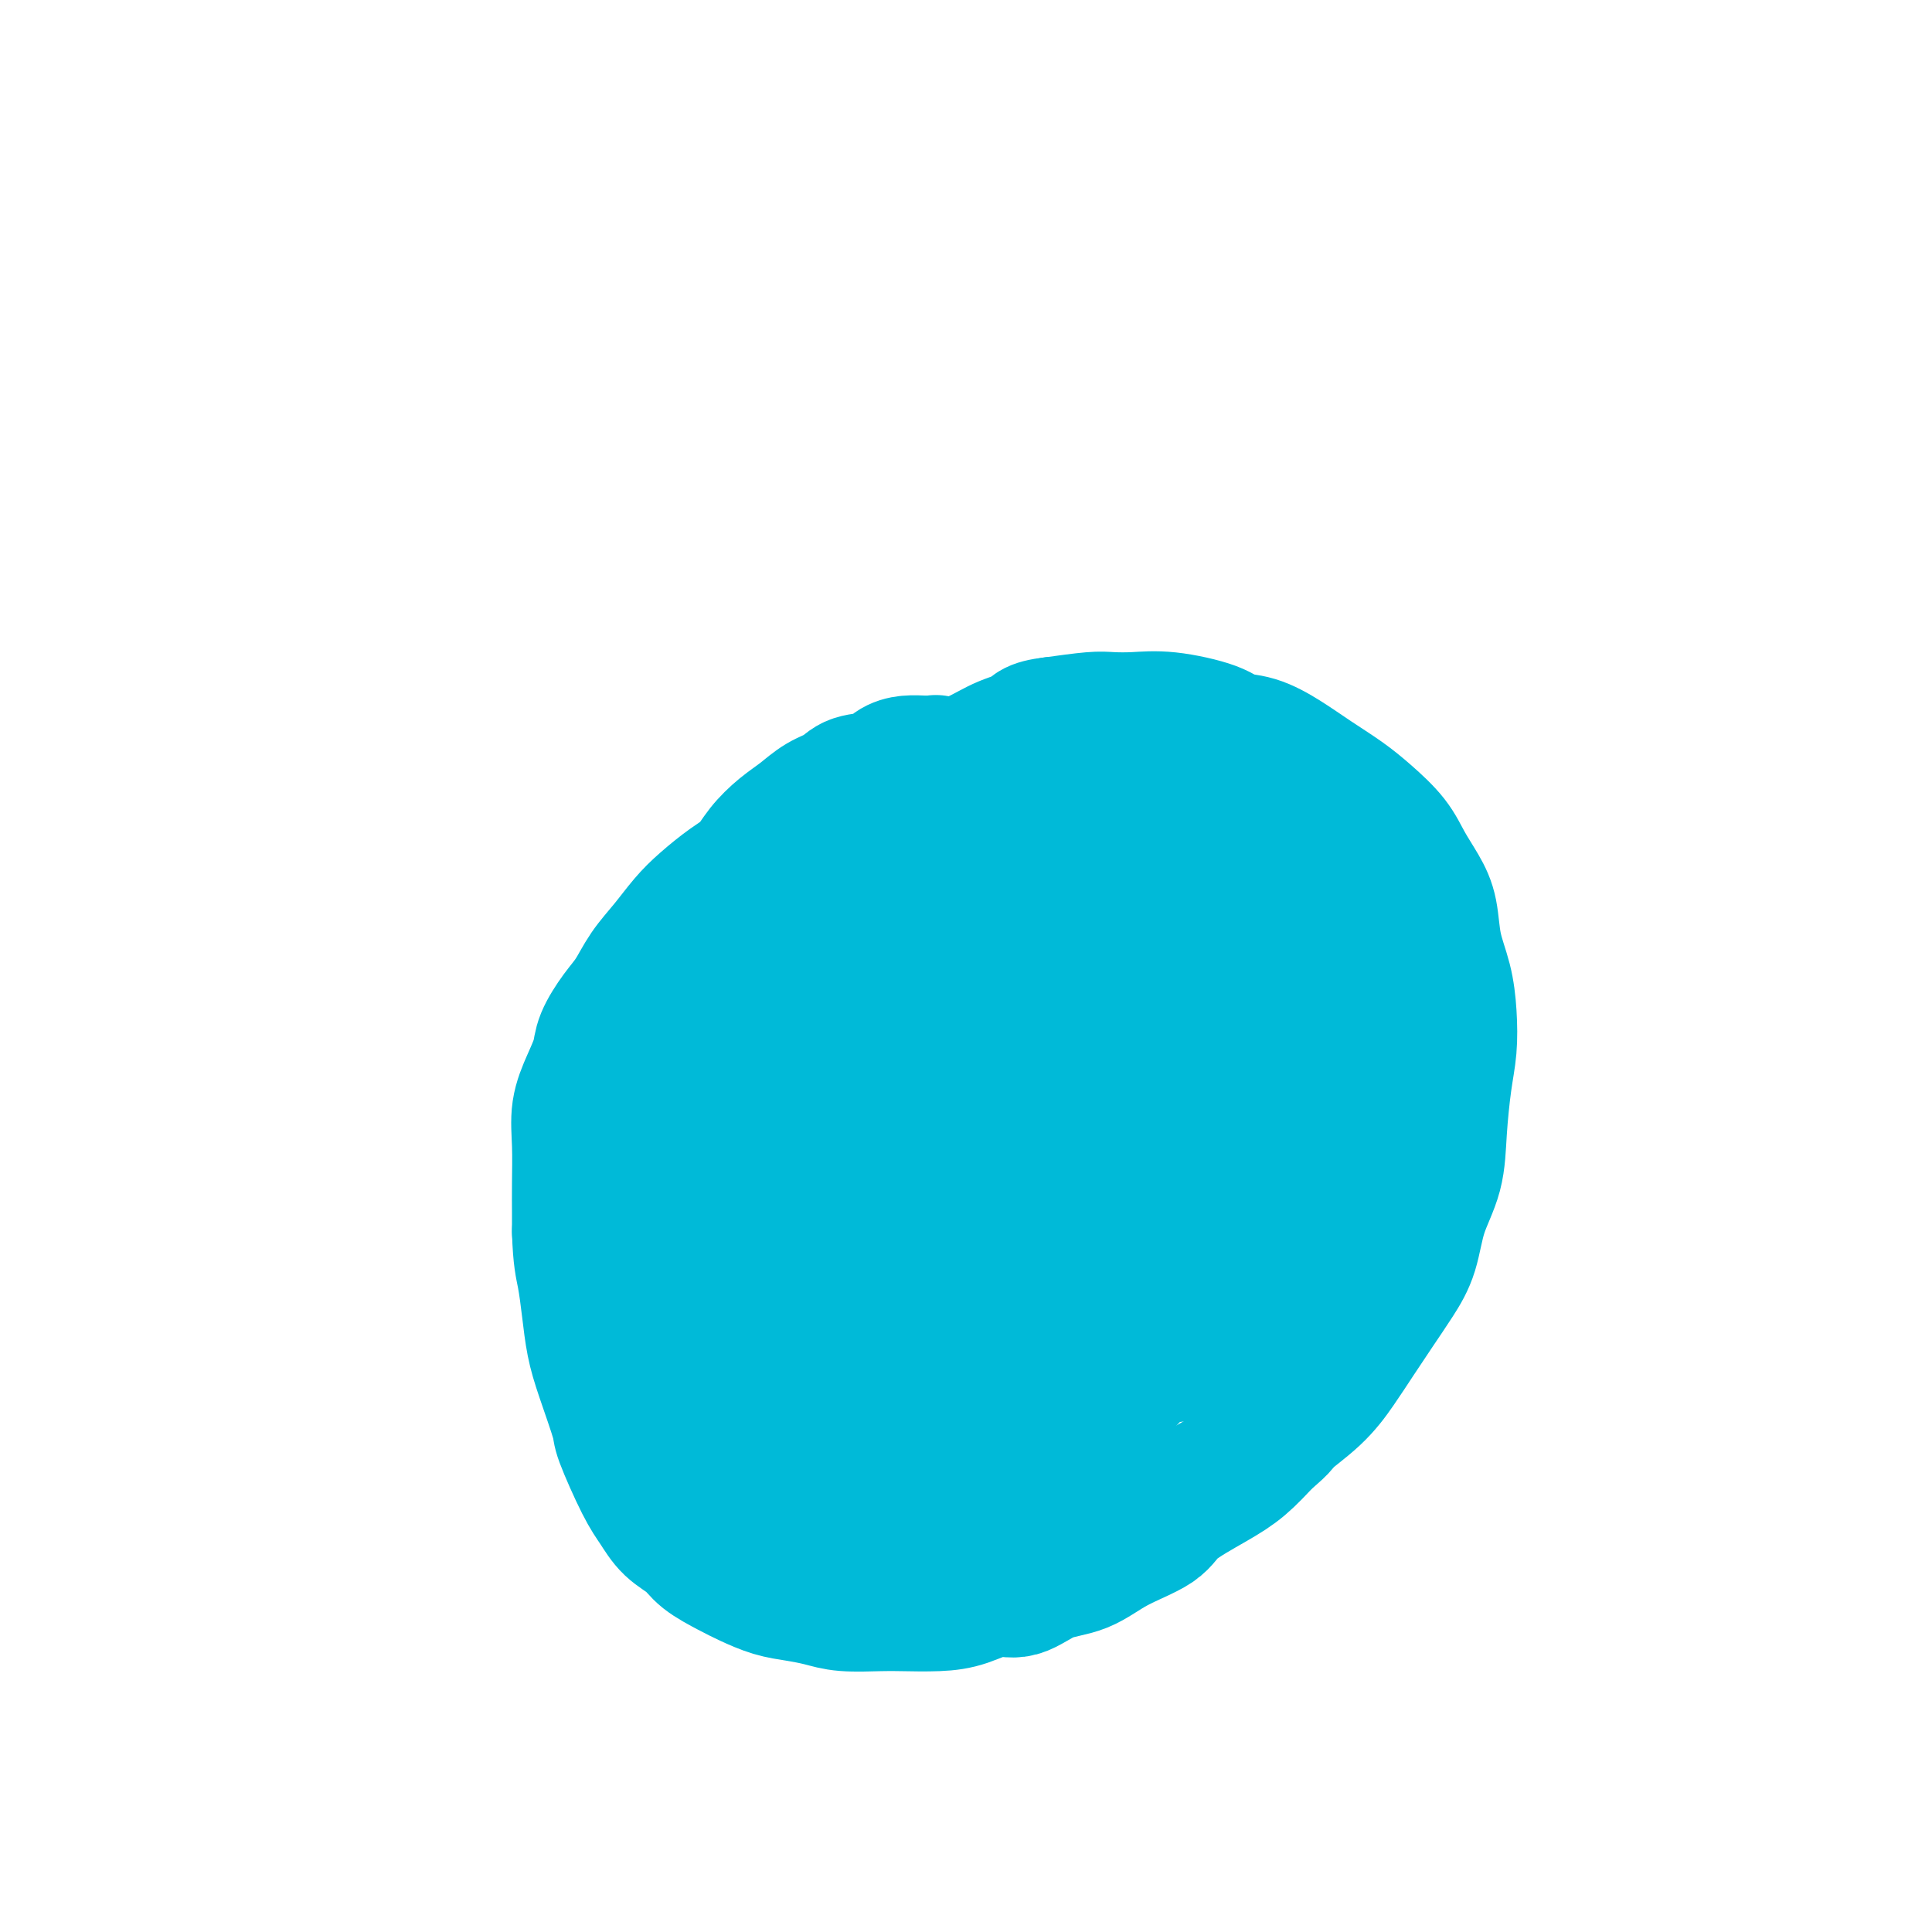 <svg viewBox='0 0 400 400' version='1.1' xmlns='http://www.w3.org/2000/svg' xmlns:xlink='http://www.w3.org/1999/xlink'><g fill='none' stroke='#00BAD8' stroke-width='28' stroke-linecap='round' stroke-linejoin='round'><path d='M198,160c-0.756,-0.453 -1.512,-0.906 -2,-1c-0.488,-0.094 -0.706,0.171 -1,0c-0.294,-0.171 -0.662,-0.778 -1,-1c-0.338,-0.222 -0.646,-0.057 -1,0c-0.354,0.057 -0.753,0.008 -1,0c-0.247,-0.008 -0.342,0.024 -1,0c-0.658,-0.024 -1.879,-0.105 -3,0c-1.121,0.105 -2.140,0.397 -3,1c-0.860,0.603 -1.559,1.515 -3,2c-1.441,0.485 -3.623,0.541 -5,1c-1.377,0.459 -1.947,1.322 -3,2c-1.053,0.678 -2.588,1.172 -4,2c-1.412,0.828 -2.701,1.992 -4,3c-1.299,1.008 -2.609,1.862 -4,3c-1.391,1.138 -2.864,2.561 -4,4c-1.136,1.439 -1.934,2.894 -3,4c-1.066,1.106 -2.400,1.862 -4,3c-1.600,1.138 -3.467,2.657 -5,4c-1.533,1.343 -2.731,2.511 -4,4c-1.269,1.489 -2.610,3.301 -4,5c-1.390,1.699 -2.830,3.286 -4,5c-1.170,1.714 -2.070,3.556 -3,5c-0.930,1.444 -1.889,2.492 -3,4c-1.111,1.508 -2.375,3.478 -3,5c-0.625,1.522 -0.612,2.597 -1,4c-0.388,1.403 -1.176,3.134 -2,5c-0.824,1.866 -1.685,3.867 -2,6c-0.315,2.133 -0.084,4.396 0,7c0.084,2.604 0.023,5.547 0,8c-0.023,2.453 -0.006,4.415 0,6c0.006,1.585 0.003,2.792 0,4'/><path d='M120,255c0.177,5.574 0.619,7.010 1,9c0.381,1.990 0.701,4.533 1,7c0.299,2.467 0.576,4.859 1,7c0.424,2.141 0.995,4.032 2,7c1.005,2.968 2.445,7.015 3,9c0.555,1.985 0.225,1.910 1,4c0.775,2.090 2.656,6.344 4,9c1.344,2.656 2.152,3.712 3,5c0.848,1.288 1.737,2.806 3,4c1.263,1.194 2.899,2.064 4,3c1.101,0.936 1.665,1.939 3,3c1.335,1.061 3.441,2.182 5,3c1.559,0.818 2.570,1.333 4,2c1.430,0.667 3.278,1.485 5,2c1.722,0.515 3.318,0.726 5,1c1.682,0.274 3.449,0.610 5,1c1.551,0.390 2.885,0.835 5,1c2.115,0.165 5.013,0.050 7,0c1.987,-0.050 3.065,-0.035 5,0c1.935,0.035 4.728,0.090 7,0c2.272,-0.090 4.024,-0.326 6,-1c1.976,-0.674 4.177,-1.786 6,-2c1.823,-0.214 3.269,0.470 5,0c1.731,-0.470 3.747,-2.095 6,-3c2.253,-0.905 4.744,-1.092 7,-2c2.256,-0.908 4.276,-2.538 7,-4c2.724,-1.462 6.153,-2.756 8,-4c1.847,-1.244 2.114,-2.436 4,-4c1.886,-1.564 5.392,-3.498 8,-5c2.608,-1.502 4.316,-2.572 6,-4c1.684,-1.428 3.342,-3.214 5,-5'/><path d='M262,298c4.167,-3.464 3.086,-3.124 4,-4c0.914,-0.876 3.823,-2.967 6,-5c2.177,-2.033 3.623,-4.007 5,-6c1.377,-1.993 2.685,-4.004 4,-6c1.315,-1.996 2.636,-3.976 4,-6c1.364,-2.024 2.771,-4.091 4,-6c1.229,-1.909 2.280,-3.661 3,-6c0.720,-2.339 1.111,-5.267 2,-8c0.889,-2.733 2.277,-5.271 3,-8c0.723,-2.729 0.780,-5.648 1,-9c0.220,-3.352 0.602,-7.135 1,-10c0.398,-2.865 0.812,-4.811 1,-7c0.188,-2.189 0.150,-4.622 0,-7c-0.150,-2.378 -0.414,-4.701 -1,-7c-0.586,-2.299 -1.495,-4.574 -2,-7c-0.505,-2.426 -0.606,-5.002 -1,-7c-0.394,-1.998 -1.083,-3.419 -2,-5c-0.917,-1.581 -2.064,-3.321 -3,-5c-0.936,-1.679 -1.662,-3.295 -3,-5c-1.338,-1.705 -3.287,-3.497 -5,-5c-1.713,-1.503 -3.190,-2.717 -5,-4c-1.810,-1.283 -3.953,-2.637 -6,-4c-2.047,-1.363 -3.998,-2.737 -6,-4c-2.002,-1.263 -4.053,-2.415 -6,-3c-1.947,-0.585 -3.788,-0.601 -5,-1c-1.212,-0.399 -1.794,-1.179 -4,-2c-2.206,-0.821 -6.036,-1.681 -9,-2c-2.964,-0.319 -5.063,-0.096 -7,0c-1.937,0.096 -3.714,0.064 -5,0c-1.286,-0.064 -2.082,-0.161 -4,0c-1.918,0.161 -4.959,0.581 -8,1'/><path d='M218,150c-4.614,0.526 -4.151,1.339 -5,2c-0.849,0.661 -3.012,1.168 -5,2c-1.988,0.832 -3.801,1.989 -6,3c-2.199,1.011 -4.783,1.877 -7,3c-2.217,1.123 -4.066,2.505 -6,4c-1.934,1.495 -3.952,3.104 -6,5c-2.048,1.896 -4.126,4.078 -6,6c-1.874,1.922 -3.545,3.583 -5,5c-1.455,1.417 -2.695,2.590 -4,4c-1.305,1.410 -2.674,3.056 -4,5c-1.326,1.944 -2.609,4.186 -4,6c-1.391,1.814 -2.891,3.202 -4,5c-1.109,1.798 -1.826,4.008 -3,6c-1.174,1.992 -2.804,3.766 -4,6c-1.196,2.234 -1.956,4.928 -3,7c-1.044,2.072 -2.371,3.523 -3,5c-0.629,1.477 -0.561,2.978 -1,5c-0.439,2.022 -1.386,4.563 -2,7c-0.614,2.437 -0.894,4.771 -1,7c-0.106,2.229 -0.037,4.352 0,7c0.037,2.648 0.043,5.820 0,9c-0.043,3.180 -0.135,6.368 0,9c0.135,2.632 0.497,4.710 1,7c0.503,2.290 1.147,4.794 2,7c0.853,2.206 1.913,4.115 3,6c1.087,1.885 2.199,3.745 3,5c0.801,1.255 1.289,1.905 3,3c1.711,1.095 4.644,2.634 7,4c2.356,1.366 4.134,2.560 6,3c1.866,0.440 3.819,0.126 6,0c2.181,-0.126 4.591,-0.063 7,0'/><path d='M177,303c3.212,-0.464 4.742,-1.625 7,-3c2.258,-1.375 5.243,-2.964 8,-5c2.757,-2.036 5.285,-4.519 8,-7c2.715,-2.481 5.618,-4.959 9,-9c3.382,-4.041 7.241,-9.643 10,-13c2.759,-3.357 4.416,-4.468 7,-9c2.584,-4.532 6.096,-12.484 9,-19c2.904,-6.516 5.201,-11.594 7,-17c1.799,-5.406 3.102,-11.139 4,-16c0.898,-4.861 1.393,-8.851 2,-13c0.607,-4.149 1.325,-8.459 1,-12c-0.325,-3.541 -1.694,-6.313 -4,-8c-2.306,-1.687 -5.550,-2.289 -9,-3c-3.450,-0.711 -7.106,-1.530 -12,0c-4.894,1.530 -11.025,5.411 -18,10c-6.975,4.589 -14.792,9.888 -22,16c-7.208,6.112 -13.806,13.037 -20,20c-6.194,6.963 -11.984,13.966 -16,20c-4.016,6.034 -6.260,11.101 -8,15c-1.740,3.899 -2.978,6.631 -3,10c-0.022,3.369 1.171,7.374 2,10c0.829,2.626 1.294,3.872 4,6c2.706,2.128 7.655,5.140 12,7c4.345,1.860 8.088,2.570 12,2c3.912,-0.570 7.995,-2.421 12,-4c4.005,-1.579 7.933,-2.886 12,-5c4.067,-2.114 8.275,-5.036 12,-8c3.725,-2.964 6.968,-5.970 10,-9c3.032,-3.030 5.855,-6.085 9,-10c3.145,-3.915 6.613,-8.690 9,-14c2.387,-5.310 3.694,-11.155 5,-17'/><path d='M236,218c1.617,-5.793 3.160,-11.777 4,-17c0.840,-5.223 0.977,-9.687 1,-13c0.023,-3.313 -0.070,-5.476 -1,-8c-0.930,-2.524 -2.699,-5.408 -5,-7c-2.301,-1.592 -5.133,-1.893 -9,-2c-3.867,-0.107 -8.768,-0.020 -14,2c-5.232,2.020 -10.797,5.973 -17,11c-6.203,5.027 -13.046,11.127 -19,18c-5.954,6.873 -11.018,14.520 -15,22c-3.982,7.480 -6.881,14.795 -9,22c-2.119,7.205 -3.456,14.302 -4,19c-0.544,4.698 -0.293,6.999 1,9c1.293,2.001 3.629,3.702 6,5c2.371,1.298 4.777,2.191 8,2c3.223,-0.191 7.263,-1.467 12,-3c4.737,-1.533 10.172,-3.323 15,-6c4.828,-2.677 9.048,-6.240 13,-10c3.952,-3.760 7.635,-7.716 11,-12c3.365,-4.284 6.411,-8.894 9,-14c2.589,-5.106 4.719,-10.707 6,-16c1.281,-5.293 1.711,-10.276 2,-15c0.289,-4.724 0.437,-9.187 0,-12c-0.437,-2.813 -1.461,-3.976 -3,-5c-1.539,-1.024 -3.595,-1.909 -6,-2c-2.405,-0.091 -5.159,0.614 -8,2c-2.841,1.386 -5.768,3.455 -9,7c-3.232,3.545 -6.769,8.566 -9,12c-2.231,3.434 -3.155,5.281 -5,10c-1.845,4.719 -4.612,12.309 -6,17c-1.388,4.691 -1.397,6.483 -1,8c0.397,1.517 1.198,2.758 2,4'/><path d='M186,246c0.374,2.488 0.808,2.709 2,3c1.192,0.291 3.143,0.653 5,1c1.857,0.347 3.622,0.681 6,1c2.378,0.319 5.371,0.624 7,1c1.629,0.376 1.894,0.822 2,1c0.106,0.178 0.053,0.089 0,0'/><path d='M188,298c0.115,-0.383 0.230,-0.766 0,-2c-0.230,-1.234 -0.806,-3.318 -1,-6c-0.194,-2.682 -0.006,-5.962 0,-9c0.006,-3.038 -0.169,-5.833 -1,-9c-0.831,-3.167 -2.320,-6.706 -4,-10c-1.680,-3.294 -3.553,-6.344 -5,-9c-1.447,-2.656 -2.468,-4.917 -4,-6c-1.532,-1.083 -3.574,-0.987 -5,-1c-1.426,-0.013 -2.235,-0.135 -3,1c-0.765,1.135 -1.486,3.526 -2,5c-0.514,1.474 -0.820,2.032 -1,5c-0.180,2.968 -0.233,8.348 0,11c0.233,2.652 0.753,2.578 1,3c0.247,0.422 0.221,1.340 1,1c0.779,-0.340 2.363,-1.939 4,-4c1.637,-2.061 3.327,-4.584 5,-8c1.673,-3.416 3.328,-7.724 5,-12c1.672,-4.276 3.362,-8.518 4,-12c0.638,-3.482 0.225,-6.203 0,-8c-0.225,-1.797 -0.263,-2.672 0,-3c0.263,-0.328 0.827,-0.111 0,1c-0.827,1.111 -3.044,3.117 -5,7c-1.956,3.883 -3.652,9.645 -5,14c-1.348,4.355 -2.347,7.305 -3,14c-0.653,6.695 -0.961,17.137 -1,23c-0.039,5.863 0.192,7.148 1,8c0.808,0.852 2.194,1.271 4,1c1.806,-0.271 4.034,-1.233 7,-3c2.966,-1.767 6.671,-4.340 10,-8c3.329,-3.660 6.281,-8.409 10,-13c3.719,-4.591 8.205,-9.026 12,-14c3.795,-4.974 6.897,-10.487 10,-16'/><path d='M222,239c5.947,-9.108 4.815,-10.377 5,-13c0.185,-2.623 1.688,-6.598 2,-11c0.312,-4.402 -0.566,-9.229 -1,-12c-0.434,-2.771 -0.423,-3.485 -2,-4c-1.577,-0.515 -4.741,-0.832 -7,0c-2.259,0.832 -3.613,2.814 -6,6c-2.387,3.186 -5.806,7.575 -8,11c-2.194,3.425 -3.163,5.886 -5,12c-1.837,6.114 -4.541,15.882 -6,24c-1.459,8.118 -1.672,14.588 -2,19c-0.328,4.412 -0.770,6.766 -1,10c-0.230,3.234 -0.248,7.347 0,9c0.248,1.653 0.764,0.846 2,0c1.236,-0.846 3.194,-1.732 5,-4c1.806,-2.268 3.462,-5.918 6,-10c2.538,-4.082 5.959,-8.595 9,-13c3.041,-4.405 5.701,-8.703 8,-13c2.299,-4.297 4.238,-8.594 6,-13c1.762,-4.406 3.347,-8.920 4,-12c0.653,-3.080 0.376,-4.726 0,-6c-0.376,-1.274 -0.849,-2.175 -2,-3c-1.151,-0.825 -2.978,-1.574 -5,-1c-2.022,0.574 -4.238,2.473 -7,5c-2.762,2.527 -6.071,5.684 -10,10c-3.929,4.316 -8.479,9.791 -12,16c-3.521,6.209 -6.012,13.151 -8,20c-1.988,6.849 -3.472,13.603 -5,19c-1.528,5.397 -3.100,9.436 -4,13c-0.900,3.564 -1.127,6.652 -1,9c0.127,2.348 0.608,3.957 1,5c0.392,1.043 0.696,1.522 1,2'/><path d='M179,314c0.577,2.640 1.520,1.240 2,1c0.480,-0.240 0.498,0.679 1,1c0.502,0.321 1.487,0.045 2,0c0.513,-0.045 0.553,0.143 1,0c0.447,-0.143 1.301,-0.615 2,-1c0.699,-0.385 1.244,-0.683 2,-1c0.756,-0.317 1.721,-0.653 2,-1c0.279,-0.347 -0.130,-0.704 0,-1c0.130,-0.296 0.799,-0.531 2,-1c1.201,-0.469 2.934,-1.173 5,-2c2.066,-0.827 4.464,-1.777 7,-3c2.536,-1.223 5.211,-2.718 8,-4c2.789,-1.282 5.692,-2.352 8,-4c2.308,-1.648 4.021,-3.875 6,-6c1.979,-2.125 4.223,-4.147 6,-6c1.777,-1.853 3.087,-3.538 4,-5c0.913,-1.462 1.429,-2.702 3,-5c1.571,-2.298 4.196,-5.654 6,-8c1.804,-2.346 2.787,-3.681 4,-5c1.213,-1.319 2.654,-2.620 4,-5c1.346,-2.380 2.595,-5.837 4,-8c1.405,-2.163 2.965,-3.030 4,-5c1.035,-1.970 1.546,-5.044 2,-8c0.454,-2.956 0.853,-5.796 1,-9c0.147,-3.204 0.042,-6.773 0,-10c-0.042,-3.227 -0.021,-6.114 0,-9'/><path d='M265,209c0.525,-6.904 0.336,-6.163 0,-7c-0.336,-0.837 -0.819,-3.253 -1,-5c-0.181,-1.747 -0.059,-2.825 0,-4c0.059,-1.175 0.054,-2.447 0,-3c-0.054,-0.553 -0.158,-0.387 0,-2c0.158,-1.613 0.579,-5.006 1,-7c0.421,-1.994 0.844,-2.591 1,-3c0.156,-0.409 0.045,-0.631 0,-1c-0.045,-0.369 -0.025,-0.886 0,-1c0.025,-0.114 0.053,0.173 0,0c-0.053,-0.173 -0.188,-0.807 0,-1c0.188,-0.193 0.700,0.054 1,0c0.300,-0.054 0.387,-0.410 1,0c0.613,0.410 1.751,1.585 3,3c1.249,1.415 2.607,3.068 4,5c1.393,1.932 2.820,4.142 4,6c1.180,1.858 2.114,3.366 3,5c0.886,1.634 1.724,3.396 2,5c0.276,1.604 -0.009,3.050 0,5c0.009,1.950 0.311,4.404 0,7c-0.311,2.596 -1.234,5.334 -2,8c-0.766,2.666 -1.375,5.260 -2,8c-0.625,2.740 -1.267,5.624 -2,8c-0.733,2.376 -1.557,4.242 -2,6c-0.443,1.758 -0.505,3.408 -1,5c-0.495,1.592 -1.421,3.128 -2,5c-0.579,1.872 -0.810,4.081 -2,6c-1.190,1.919 -3.340,3.548 -5,5c-1.660,1.452 -2.830,2.726 -4,4'/><path d='M262,266c-2.145,1.721 -3.007,1.523 -4,2c-0.993,0.477 -2.115,1.630 -3,2c-0.885,0.370 -1.532,-0.041 -2,0c-0.468,0.041 -0.755,0.536 -1,1c-0.245,0.464 -0.447,0.899 -1,1c-0.553,0.101 -1.456,-0.131 -2,0c-0.544,0.131 -0.727,0.624 -1,1c-0.273,0.376 -0.634,0.634 -1,1c-0.366,0.366 -0.737,0.840 -1,1c-0.263,0.160 -0.417,0.005 -1,1c-0.583,0.995 -1.595,3.142 -2,4c-0.405,0.858 -0.202,0.429 0,0'/></g>
</svg>